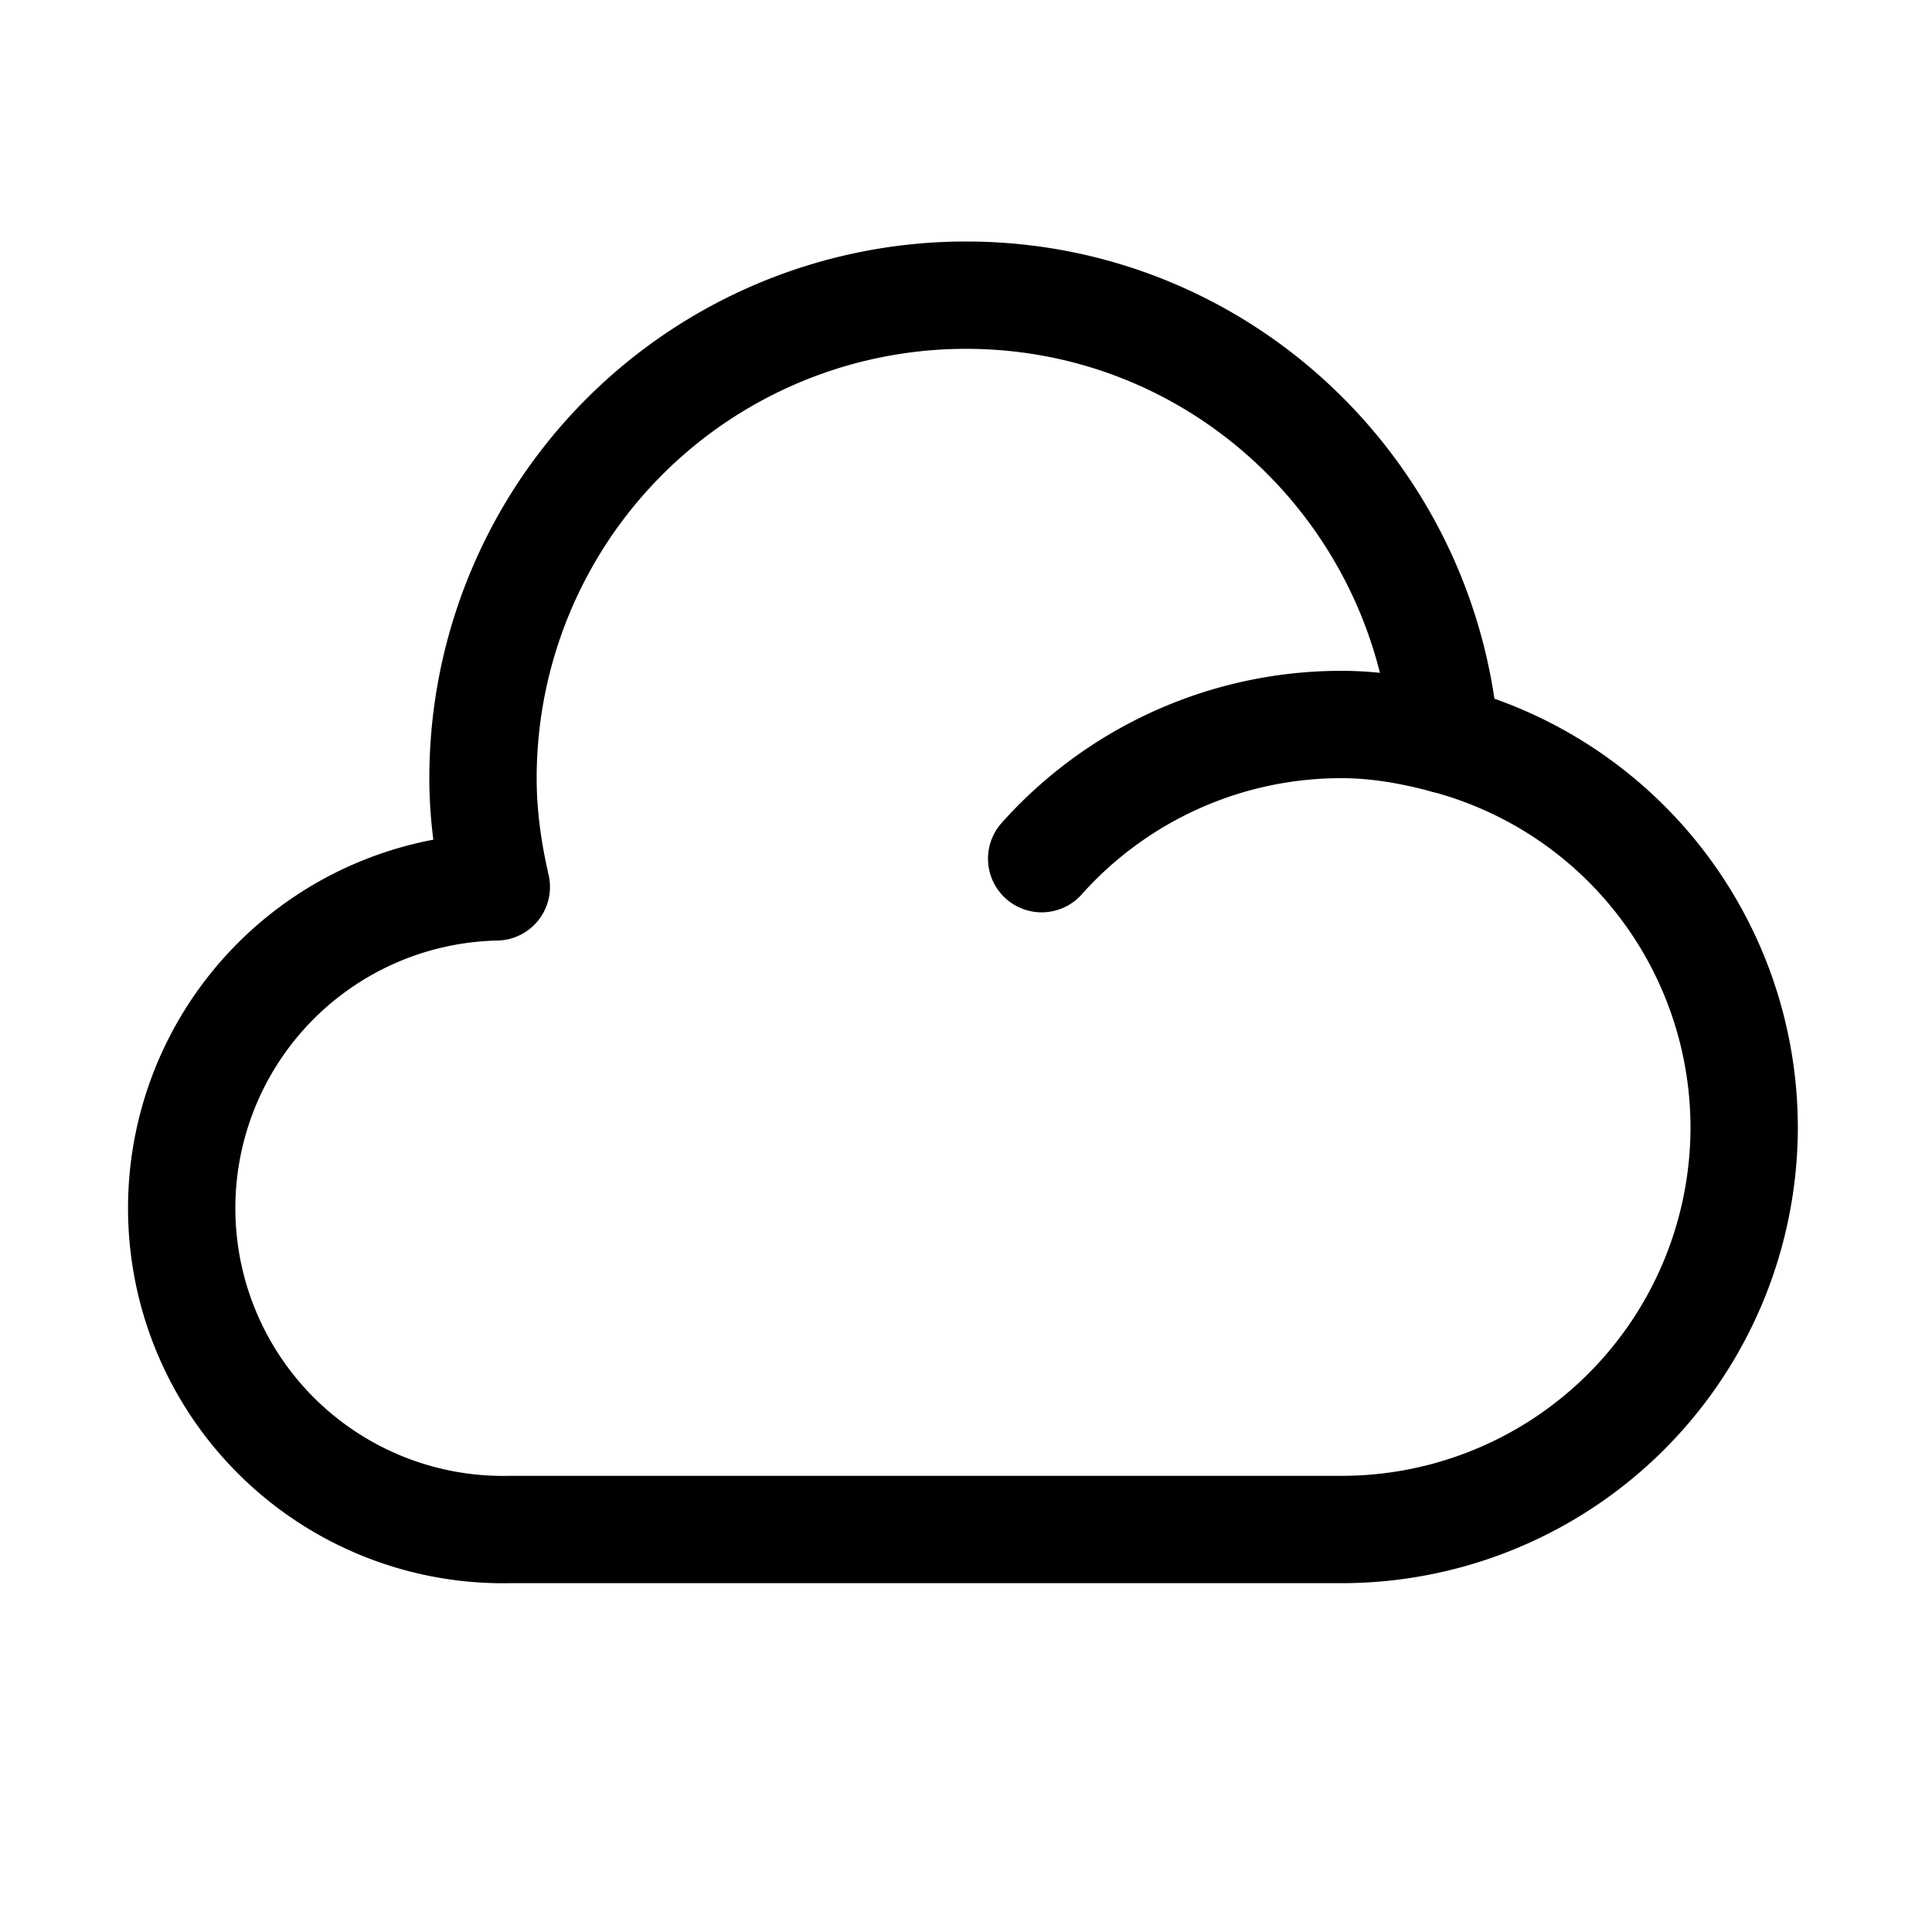 <svg xmlns="http://www.w3.org/2000/svg" width="18" height="18"><g fill="none" stroke="#000" stroke-linecap="round" stroke-linejoin="round" class="nc-icon-wrapper"><path d="M13.464 6.891C13.278 4.577 11.362 2.75 9 2.75a4.5 4.5 0 0 0-4.5 4.5c0 .35.049.686.124 1.013a2.993 2.993 0 0 0 .126 5.987h7.75a3.75 3.75 0 0 0 3.75-3.75 3.74 3.74 0 0 0-2.786-3.609z"/><path d="M9.705 8A3.741 3.741 0 0 1 12.5 6.75c.333 0 .657.059.964.141"/></g></svg>